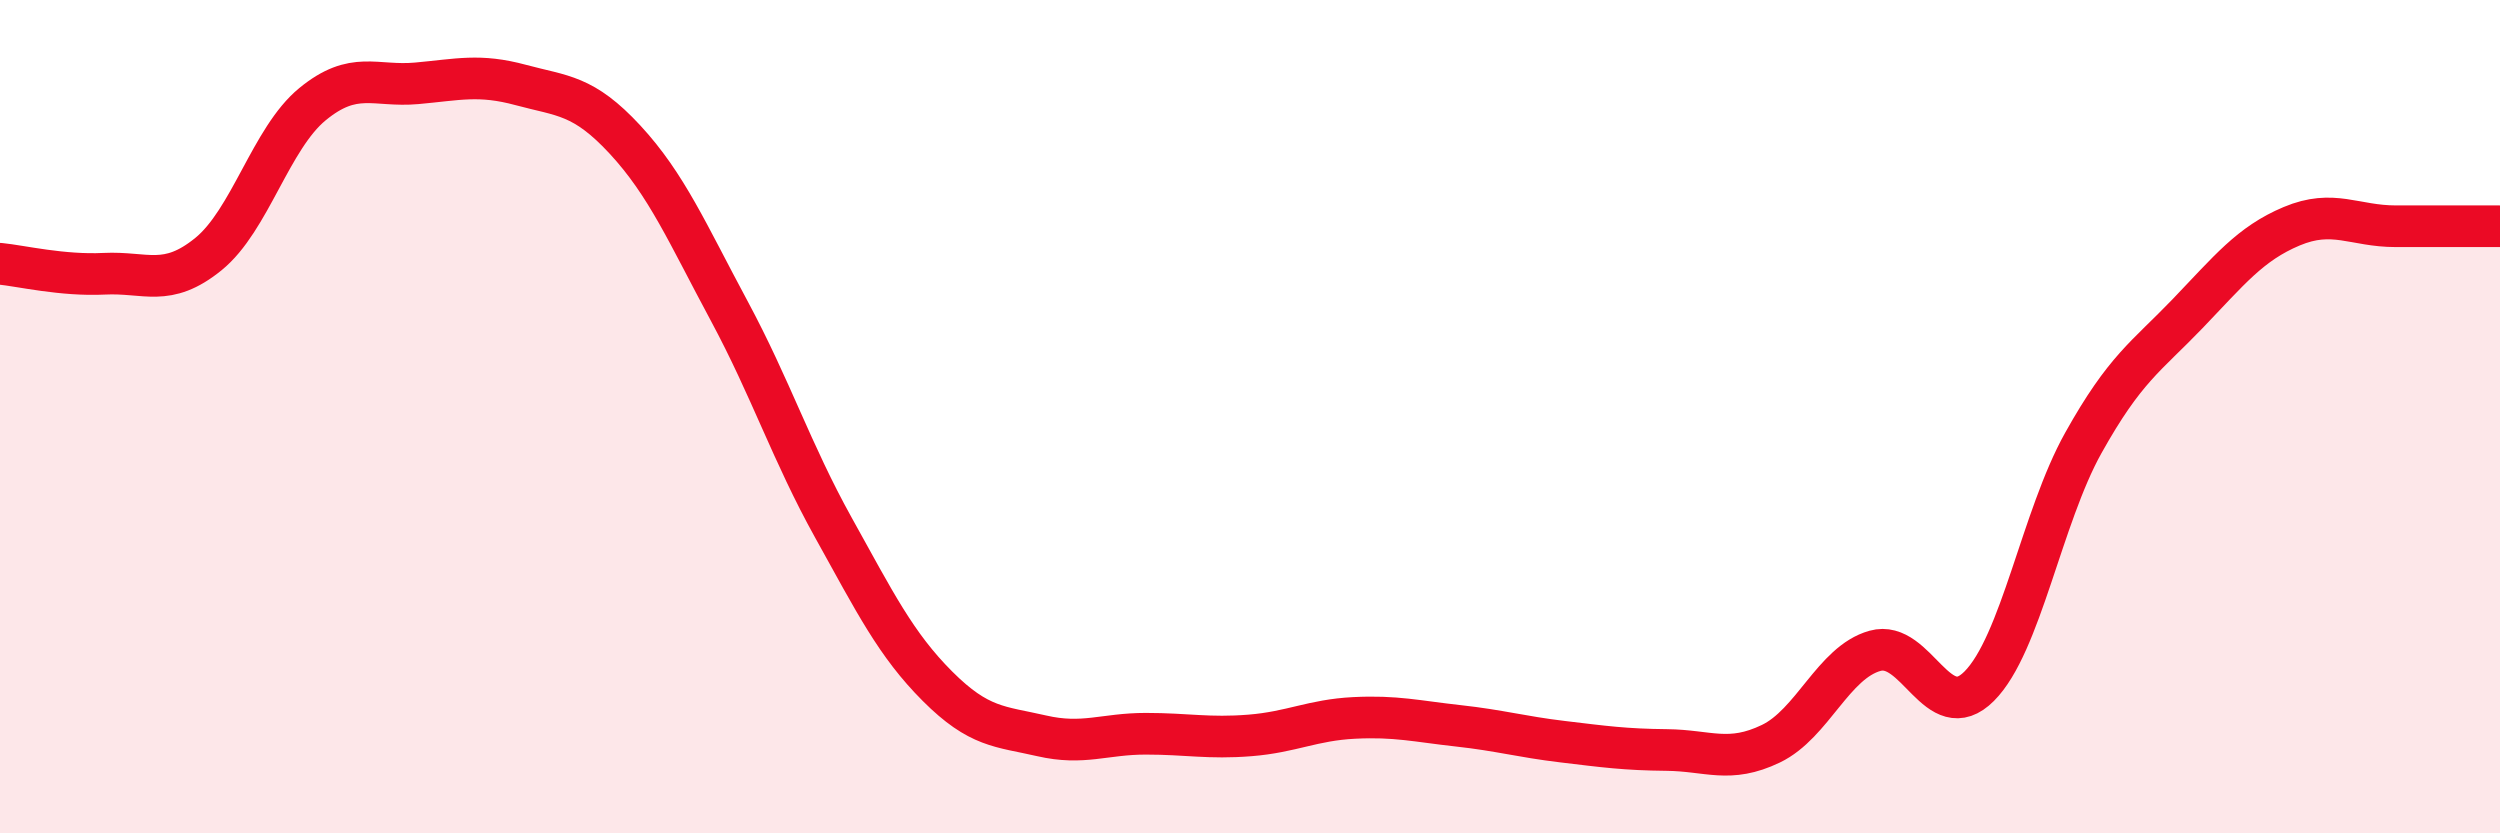 
    <svg width="60" height="20" viewBox="0 0 60 20" xmlns="http://www.w3.org/2000/svg">
      <path
        d="M 0,6.33 C 0.5,6.38 1.5,6.62 2.5,6.57 C 3.5,6.52 4,6.91 5,6.1 C 6,5.29 6.5,3.32 7.5,2.5 C 8.5,1.68 9,2.09 10,2 C 11,1.91 11.5,1.77 12.5,2.04 C 13.5,2.31 14,2.27 15,3.35 C 16,4.43 16.5,5.6 17.5,7.46 C 18.5,9.32 19,10.86 20,12.66 C 21,14.46 21.5,15.47 22.5,16.47 C 23.5,17.47 24,17.43 25,17.66 C 26,17.89 26.5,17.61 27.5,17.61 C 28.5,17.61 29,17.73 30,17.65 C 31,17.57 31.5,17.28 32.5,17.23 C 33.5,17.18 34,17.31 35,17.42 C 36,17.53 36.5,17.68 37.5,17.8 C 38.5,17.92 39,17.99 40,18 C 41,18.01 41.5,18.33 42.5,17.85 C 43.5,17.37 44,15.9 45,15.62 C 46,15.34 46.5,17.47 47.5,16.47 C 48.5,15.47 49,12.42 50,10.63 C 51,8.84 51.5,8.57 52.5,7.53 C 53.5,6.49 54,5.85 55,5.43 C 56,5.01 56.5,5.43 57.5,5.43 C 58.5,5.43 59.5,5.43 60,5.43L60 20L0 20Z"
        fill="#EB0A25"
        opacity="0.1"
        stroke-linecap="round"
        stroke-linejoin="round"
      />
      <path
        d="M 0,6.33 C 0.5,6.38 1.5,6.62 2.5,6.57 C 3.5,6.52 4,6.91 5,6.1 C 6,5.29 6.5,3.32 7.5,2.5 C 8.5,1.68 9,2.09 10,2 C 11,1.91 11.5,1.77 12.5,2.04 C 13.5,2.31 14,2.27 15,3.35 C 16,4.43 16.5,5.6 17.5,7.46 C 18.5,9.32 19,10.86 20,12.66 C 21,14.46 21.5,15.47 22.5,16.47 C 23.5,17.47 24,17.43 25,17.66 C 26,17.89 26.5,17.61 27.5,17.61 C 28.5,17.61 29,17.73 30,17.65 C 31,17.57 31.5,17.28 32.5,17.23 C 33.5,17.18 34,17.31 35,17.42 C 36,17.53 36.5,17.68 37.5,17.8 C 38.5,17.92 39,17.99 40,18 C 41,18.01 41.5,18.33 42.5,17.85 C 43.5,17.37 44,15.9 45,15.62 C 46,15.34 46.5,17.47 47.5,16.47 C 48.5,15.47 49,12.42 50,10.63 C 51,8.84 51.5,8.57 52.5,7.53 C 53.5,6.49 54,5.85 55,5.43 C 56,5.01 56.5,5.43 57.5,5.43 C 58.5,5.43 59.5,5.43 60,5.43"
        stroke="#EB0A25"
        stroke-width="1"
        fill="none"
        stroke-linecap="round"
        stroke-linejoin="round"
      />
    </svg>
  